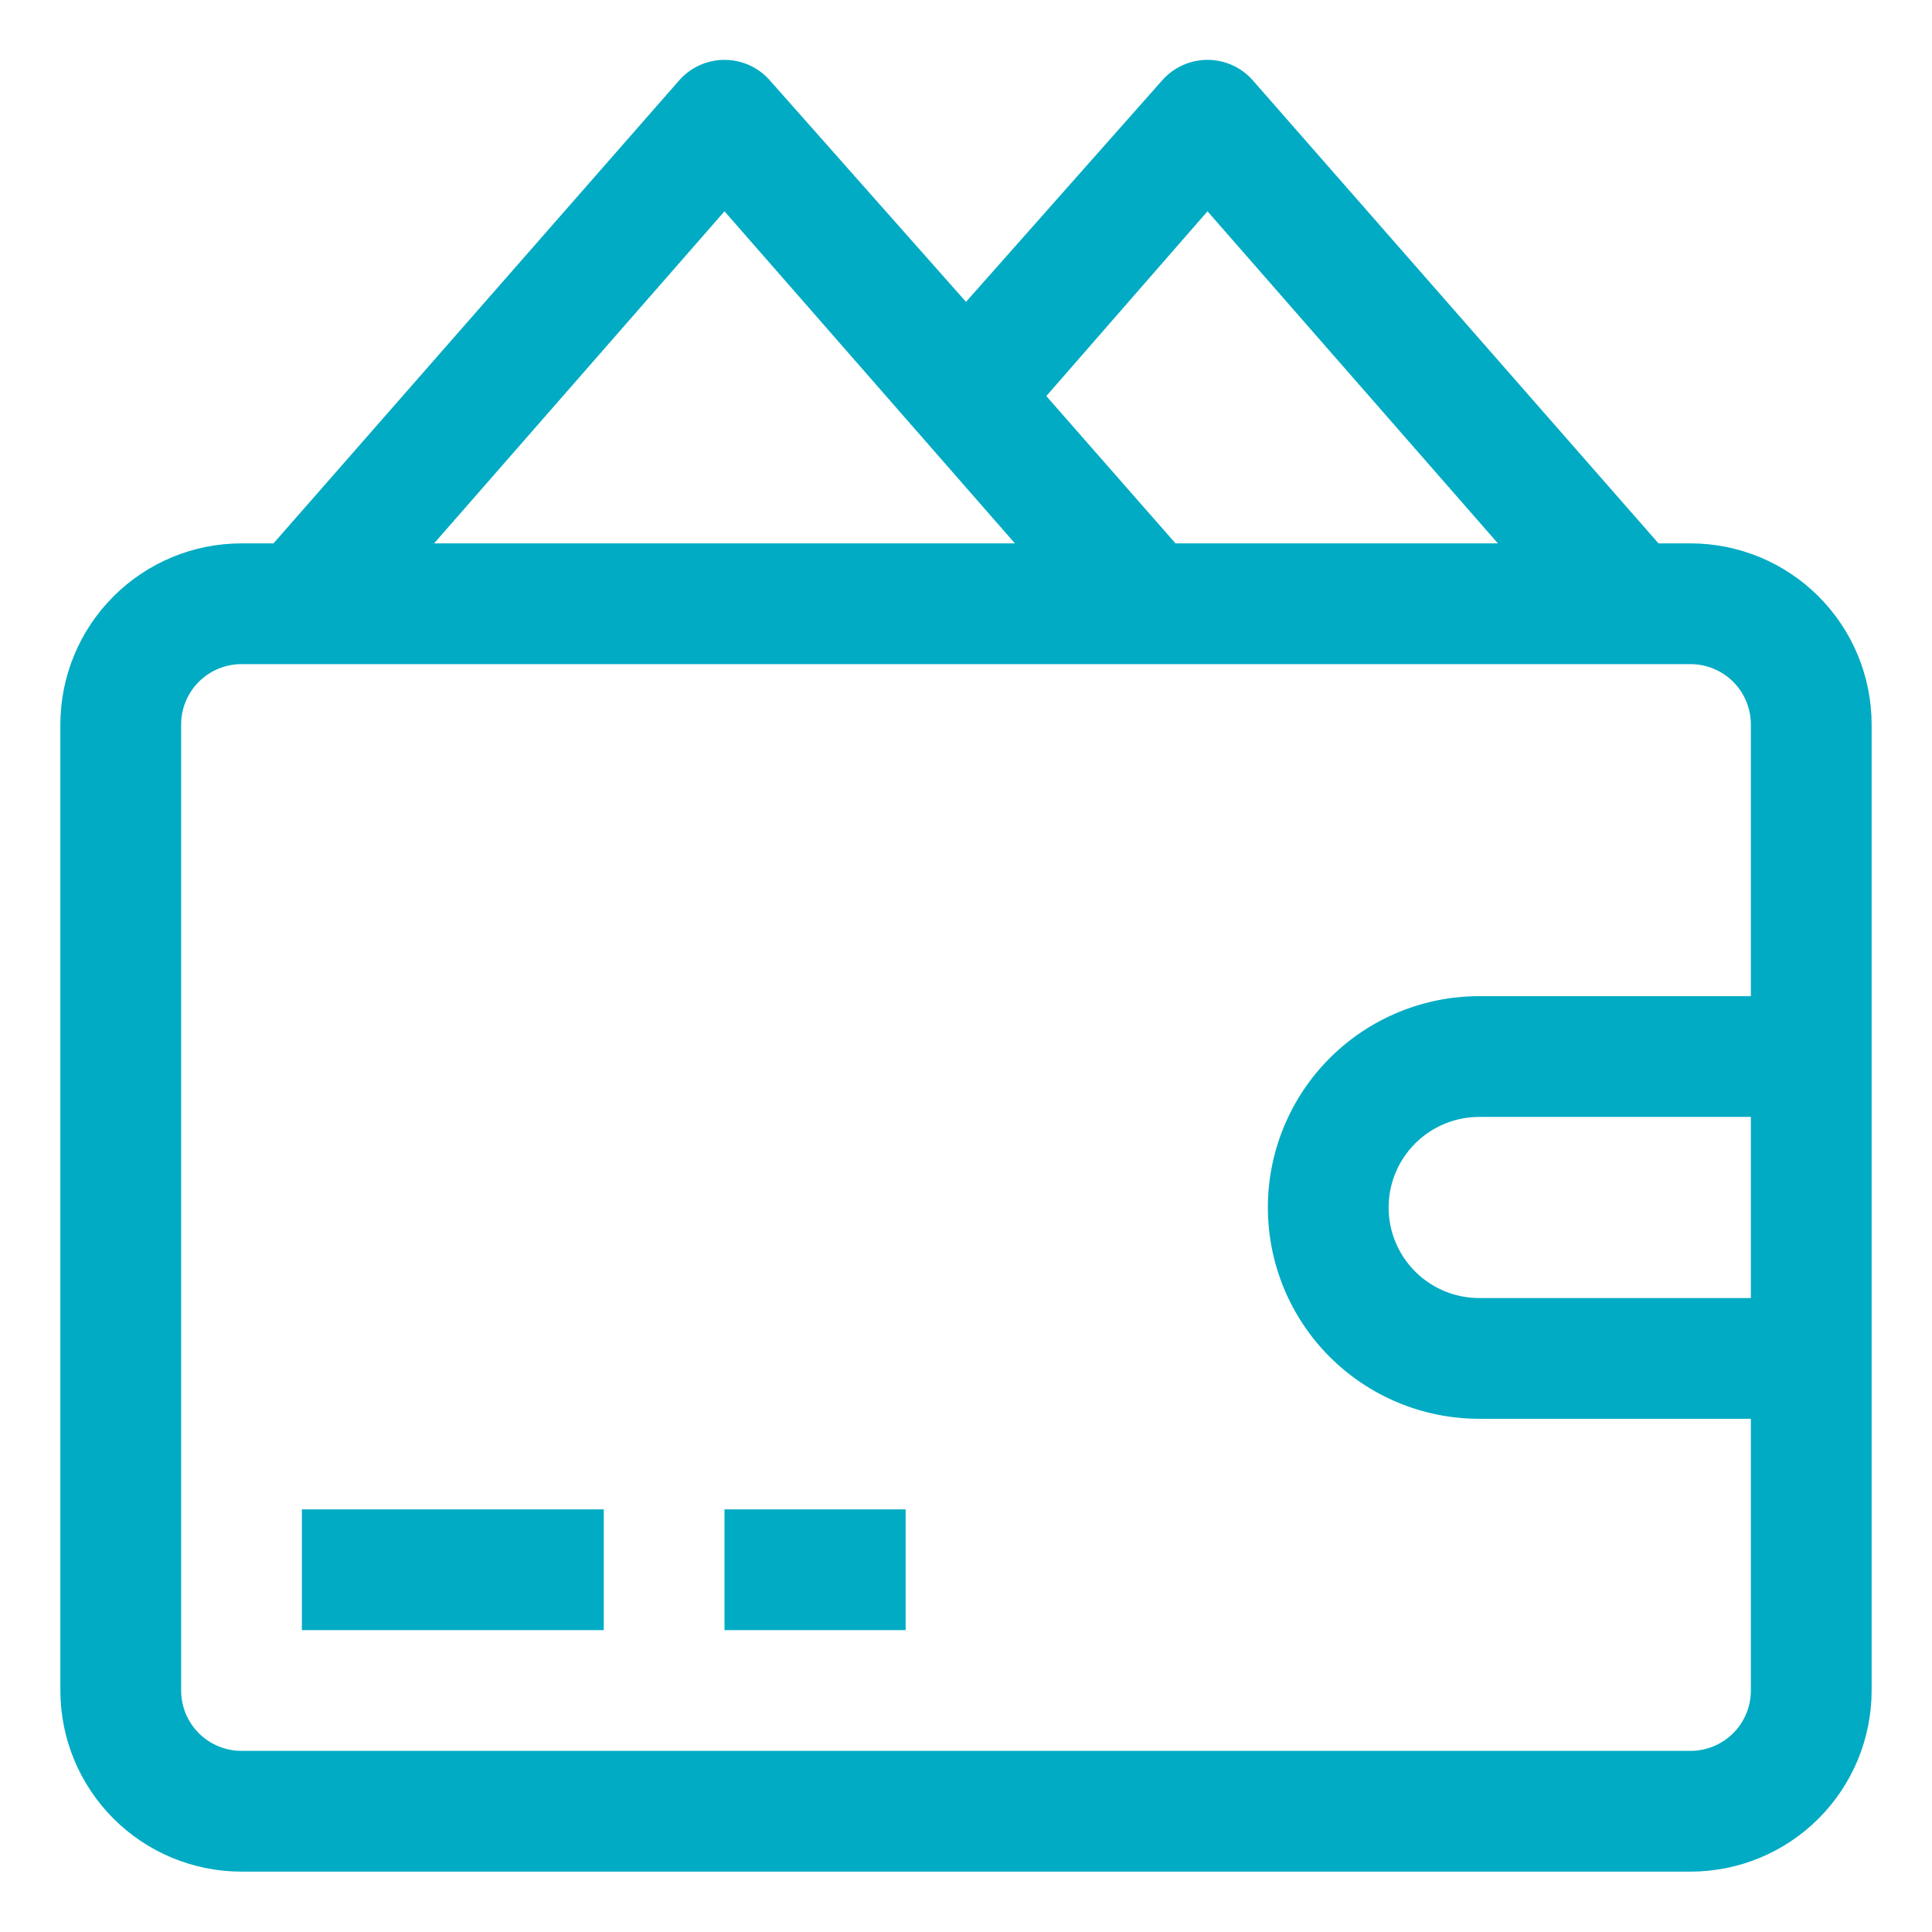 <svg width="60" height="60" viewBox="0 0 60 60" fill="none" xmlns="http://www.w3.org/2000/svg">
<path d="M52.5 16.875H51.506L38.906 2.494C38.73 2.294 38.514 2.134 38.271 2.025C38.029 1.915 37.766 1.859 37.5 1.859C37.234 1.859 36.971 1.915 36.729 2.025C36.486 2.134 36.27 2.294 36.094 2.494L30 9.375L23.906 2.494C23.73 2.294 23.514 2.134 23.271 2.025C23.029 1.915 22.766 1.859 22.5 1.859C22.234 1.859 21.971 1.915 21.729 2.025C21.486 2.134 21.27 2.294 21.094 2.494L8.494 16.875H7.5C6.008 16.875 4.577 17.468 3.523 18.523C2.468 19.577 1.875 21.008 1.875 22.5V52.5C1.875 53.992 2.468 55.422 3.523 56.477C4.577 57.532 6.008 58.125 7.5 58.125H52.5C53.992 58.125 55.423 57.532 56.477 56.477C57.532 55.422 58.125 53.992 58.125 52.5V22.5C58.125 21.008 57.532 19.577 56.477 18.523C55.423 17.468 53.992 16.875 52.5 16.875ZM37.5 6.562L46.519 16.875H36.506L32.494 12.3L37.5 6.562ZM22.5 6.562L31.519 16.875H13.481L22.5 6.562ZM52.5 54.375H7.5C7.003 54.375 6.526 54.177 6.174 53.826C5.823 53.474 5.625 52.997 5.625 52.5V22.5C5.625 22.003 5.823 21.526 6.174 21.174C6.526 20.823 7.003 20.625 7.5 20.625H52.5C52.997 20.625 53.474 20.823 53.826 21.174C54.178 21.526 54.375 22.003 54.375 22.5V30.937H45.938C44.197 30.937 42.528 31.629 41.297 32.86C40.066 34.09 39.375 35.76 39.375 37.5C39.375 39.24 40.066 40.91 41.297 42.14C42.528 43.371 44.197 44.062 45.938 44.062H54.375V52.5C54.375 52.997 54.178 53.474 53.826 53.826C53.474 54.177 52.997 54.375 52.5 54.375ZM54.375 34.687V40.312H45.938C45.192 40.312 44.476 40.016 43.949 39.489C43.421 38.961 43.125 38.246 43.125 37.5C43.125 36.754 43.421 36.039 43.949 35.511C44.476 34.984 45.192 34.687 45.938 34.687H54.375Z" fill="#00ABC3"/>
<path d="M9.375 46.875H18.75V50.625H9.375V46.875ZM22.5 46.875H28.125V50.625H22.5V46.875Z" fill="#00ABC3"/>
</svg>
